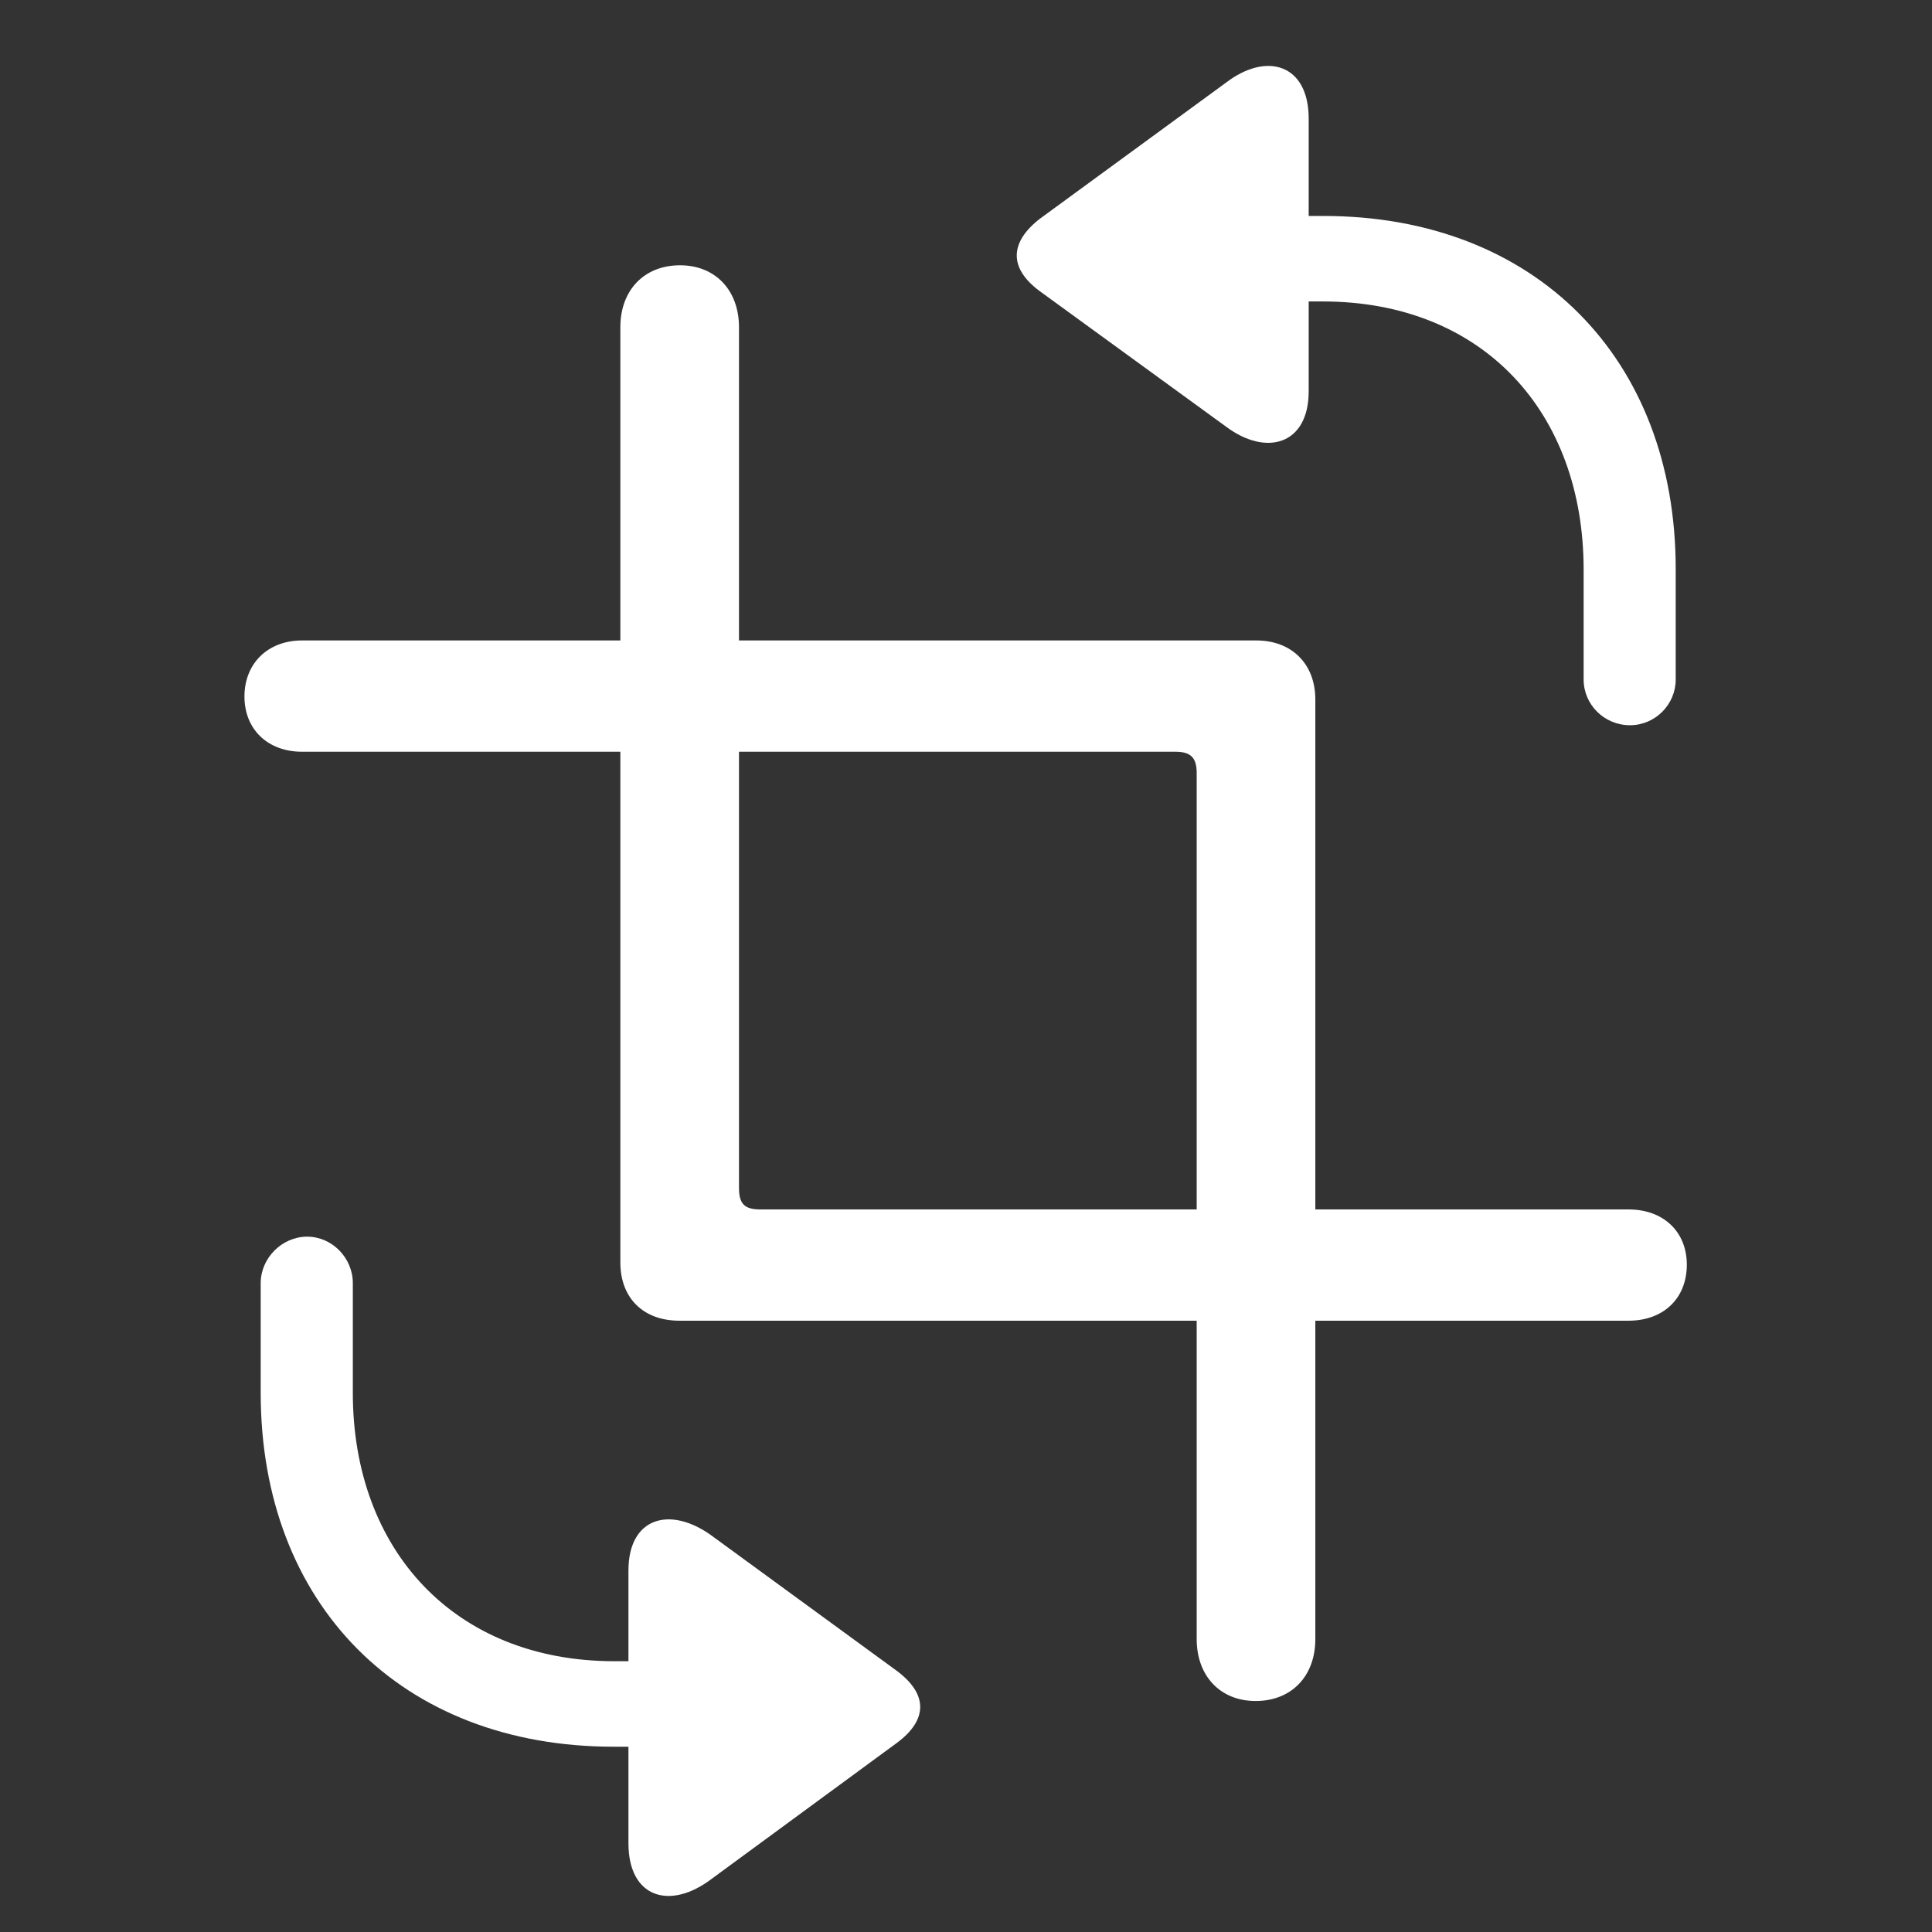 <svg width="32" height="32" viewBox="0 0 32 32" fill="none" xmlns="http://www.w3.org/2000/svg">
<rect x="0" y="0" width="32" height="32" fill="#333333" stroke="none"/>
<path d="M17.221 4.822L20.309 7.068C20.98 7.568 21.676 7.361 21.676 6.482V4.993H21.908C24.557 4.993 26.23 6.824 26.23 9.436V11.255C26.23 11.67 26.571 12.012 26.998 12.012C27.414 12.012 27.755 11.67 27.755 11.255V9.424C27.755 5.933 25.424 3.577 21.92 3.577H21.676V1.965C21.676 1.062 20.98 0.854 20.309 1.367L17.221 3.625C16.72 4.016 16.708 4.443 17.221 4.822ZM4.049 11.536C4.049 12.085 4.44 12.451 5.001 12.451H10.275V20.911C10.275 21.497 10.653 21.875 11.252 21.875H19.821V27.148C19.821 27.759 20.211 28.174 20.797 28.174C21.395 28.174 21.786 27.759 21.786 27.148V21.875H26.974C27.548 21.875 27.939 21.509 27.939 20.947C27.939 20.398 27.548 20.032 26.974 20.032H21.786V11.584C21.786 10.998 21.395 10.608 20.81 10.608H12.24V5.42C12.24 4.81 11.85 4.394 11.264 4.394C10.665 4.394 10.275 4.81 10.275 5.42V10.608H5.001C4.44 10.608 4.049 10.986 4.049 11.536ZM12.594 20.032C12.338 20.032 12.24 19.946 12.24 19.678V12.451H19.467C19.723 12.451 19.821 12.549 19.821 12.805V20.032H12.594ZM4.318 23.071C4.318 26.575 6.649 28.931 10.165 28.931H10.409V30.53C10.409 31.433 11.093 31.641 11.776 31.128L14.852 28.87C15.365 28.491 15.377 28.064 14.852 27.673L11.776 25.427C11.093 24.939 10.409 25.134 10.409 26.013V27.515H10.177C7.528 27.515 5.844 25.671 5.844 23.071V21.252C5.844 20.837 5.502 20.483 5.087 20.483C4.672 20.483 4.318 20.837 4.318 21.252V23.071Z" fill="white"/>
</svg>
